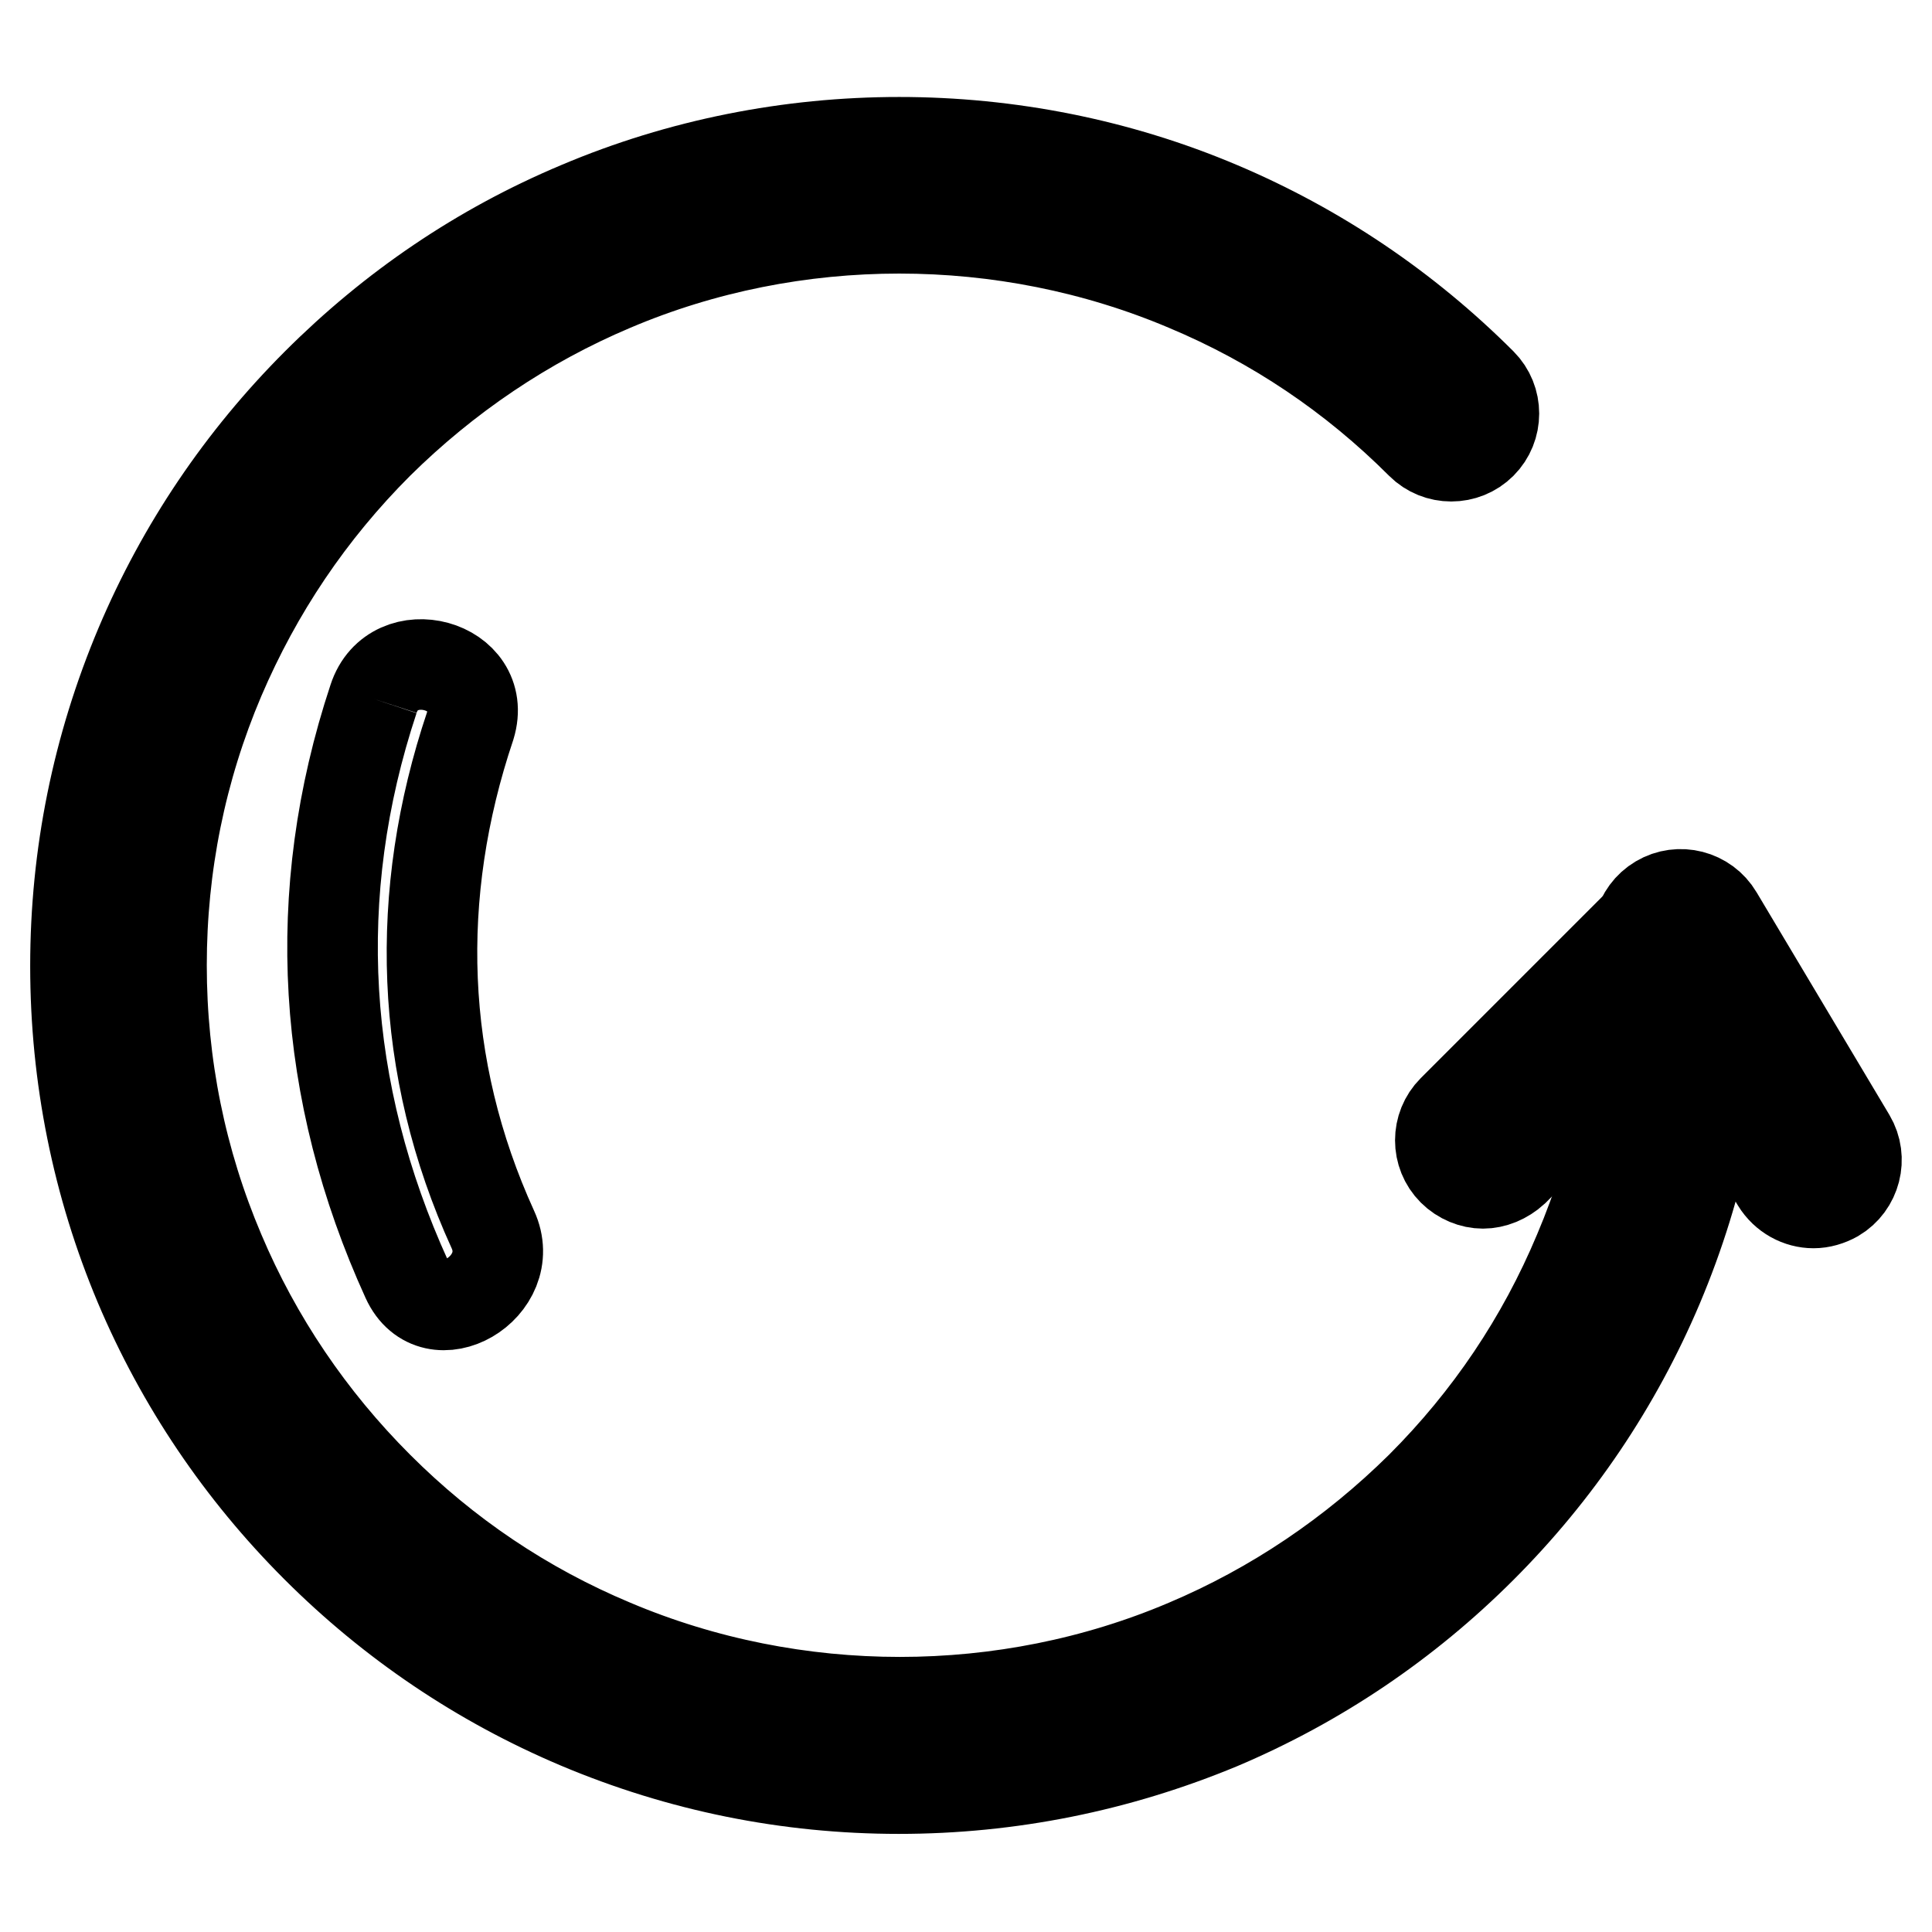 <?xml version="1.0" encoding="utf-8"?>
<!-- Svg Vector Icons : http://www.onlinewebfonts.com/icon -->
<!DOCTYPE svg PUBLIC "-//W3C//DTD SVG 1.1//EN" "http://www.w3.org/Graphics/SVG/1.1/DTD/svg11.dtd">
<svg version="1.1" xmlns="http://www.w3.org/2000/svg" xmlns:xlink="http://www.w3.org/1999/xlink" x="0px" y="0px" viewBox="0 0 256 256" enable-background="new 0 0 256 256" xml:space="preserve">
<g><g><path stroke-width="12" fill-opacity="0" stroke="#000000"  d="M196.5,156.8c-1.4,0-2.9-0.6-4-1.7c-2.2-2.2-2.2-5.8,0-8l24.3-24.3c2.2-2.2,5.8-2.2,8,0c2.2,2.2,2.2,5.8,0,8l-24.2,24.3C199.4,156.2,197.9,156.8,196.5,156.8z"/><path stroke-width="12" fill-opacity="0" stroke="#000000"  d="M240.3,159.4c-1.9,0-3.8-1-4.9-2.8l-17.6-29.5c-1.6-2.7-0.7-6.2,2-7.8c2.7-1.6,6.2-0.7,7.8,2l17.6,29.5c1.6,2.7,0.7,6.2-2,7.8C242.3,159.1,241.3,159.4,240.3,159.4z"/><path stroke-width="12" fill-opacity="0" stroke="#000000"  d="M49.5,92.6c-8.6,25.9-6.9,52.1,4.4,76.9c3.5,7.7,14.9,1,11.4-6.6c-9.8-21.5-10.5-44.4-3-66.7C64.8,88,52.1,84.6,49.5,92.6"/><path stroke-width="12" fill-opacity="0" stroke="#000000"  d="M119.1,237c-14.7,0-29-2.9-42.5-8.6c-13-5.5-24.7-13.4-34.7-23.4c-10-10-17.9-21.7-23.4-34.7C12.9,157,10,142.7,10,128s2.9-29,8.6-42.5c5.5-13,13.4-24.7,23.4-34.7c10-10,21.6-17.9,34.7-23.4c26.9-11.4,58-11.4,84.9,0c13,5.5,24.7,13.4,34.7,23.4c2.2,2.2,2.2,5.8,0,8c-2.2,2.2-5.8,2.2-8,0c-9-9-19.4-16-31.1-20.9c-24.1-10.2-52-10.2-76,0c-11.6,4.9-22.1,12-31.1,20.9c-9,9-16,19.4-21,31.1c-5.1,12-7.7,24.8-7.7,38c0,13.2,2.6,26,7.7,38c4.9,11.6,12,22.1,21,31.1c9,9,19.4,16,31.1,20.9c24.1,10.2,52,10.2,76,0c11.6-4.9,22.1-12,31.1-20.9c9-9,16-19.4,20.9-31.1c5.1-12,7.7-24.8,7.7-38c0-3.1,2.6-5.7,5.7-5.7s5.7,2.5,5.7,5.7c0,14.7-2.9,29-8.6,42.5c-5.5,13-13.4,24.7-23.4,34.7c-10,10-21.7,17.9-34.7,23.4C148.1,234.1,133.8,237,119.1,237z"/></g></g>
</svg>
